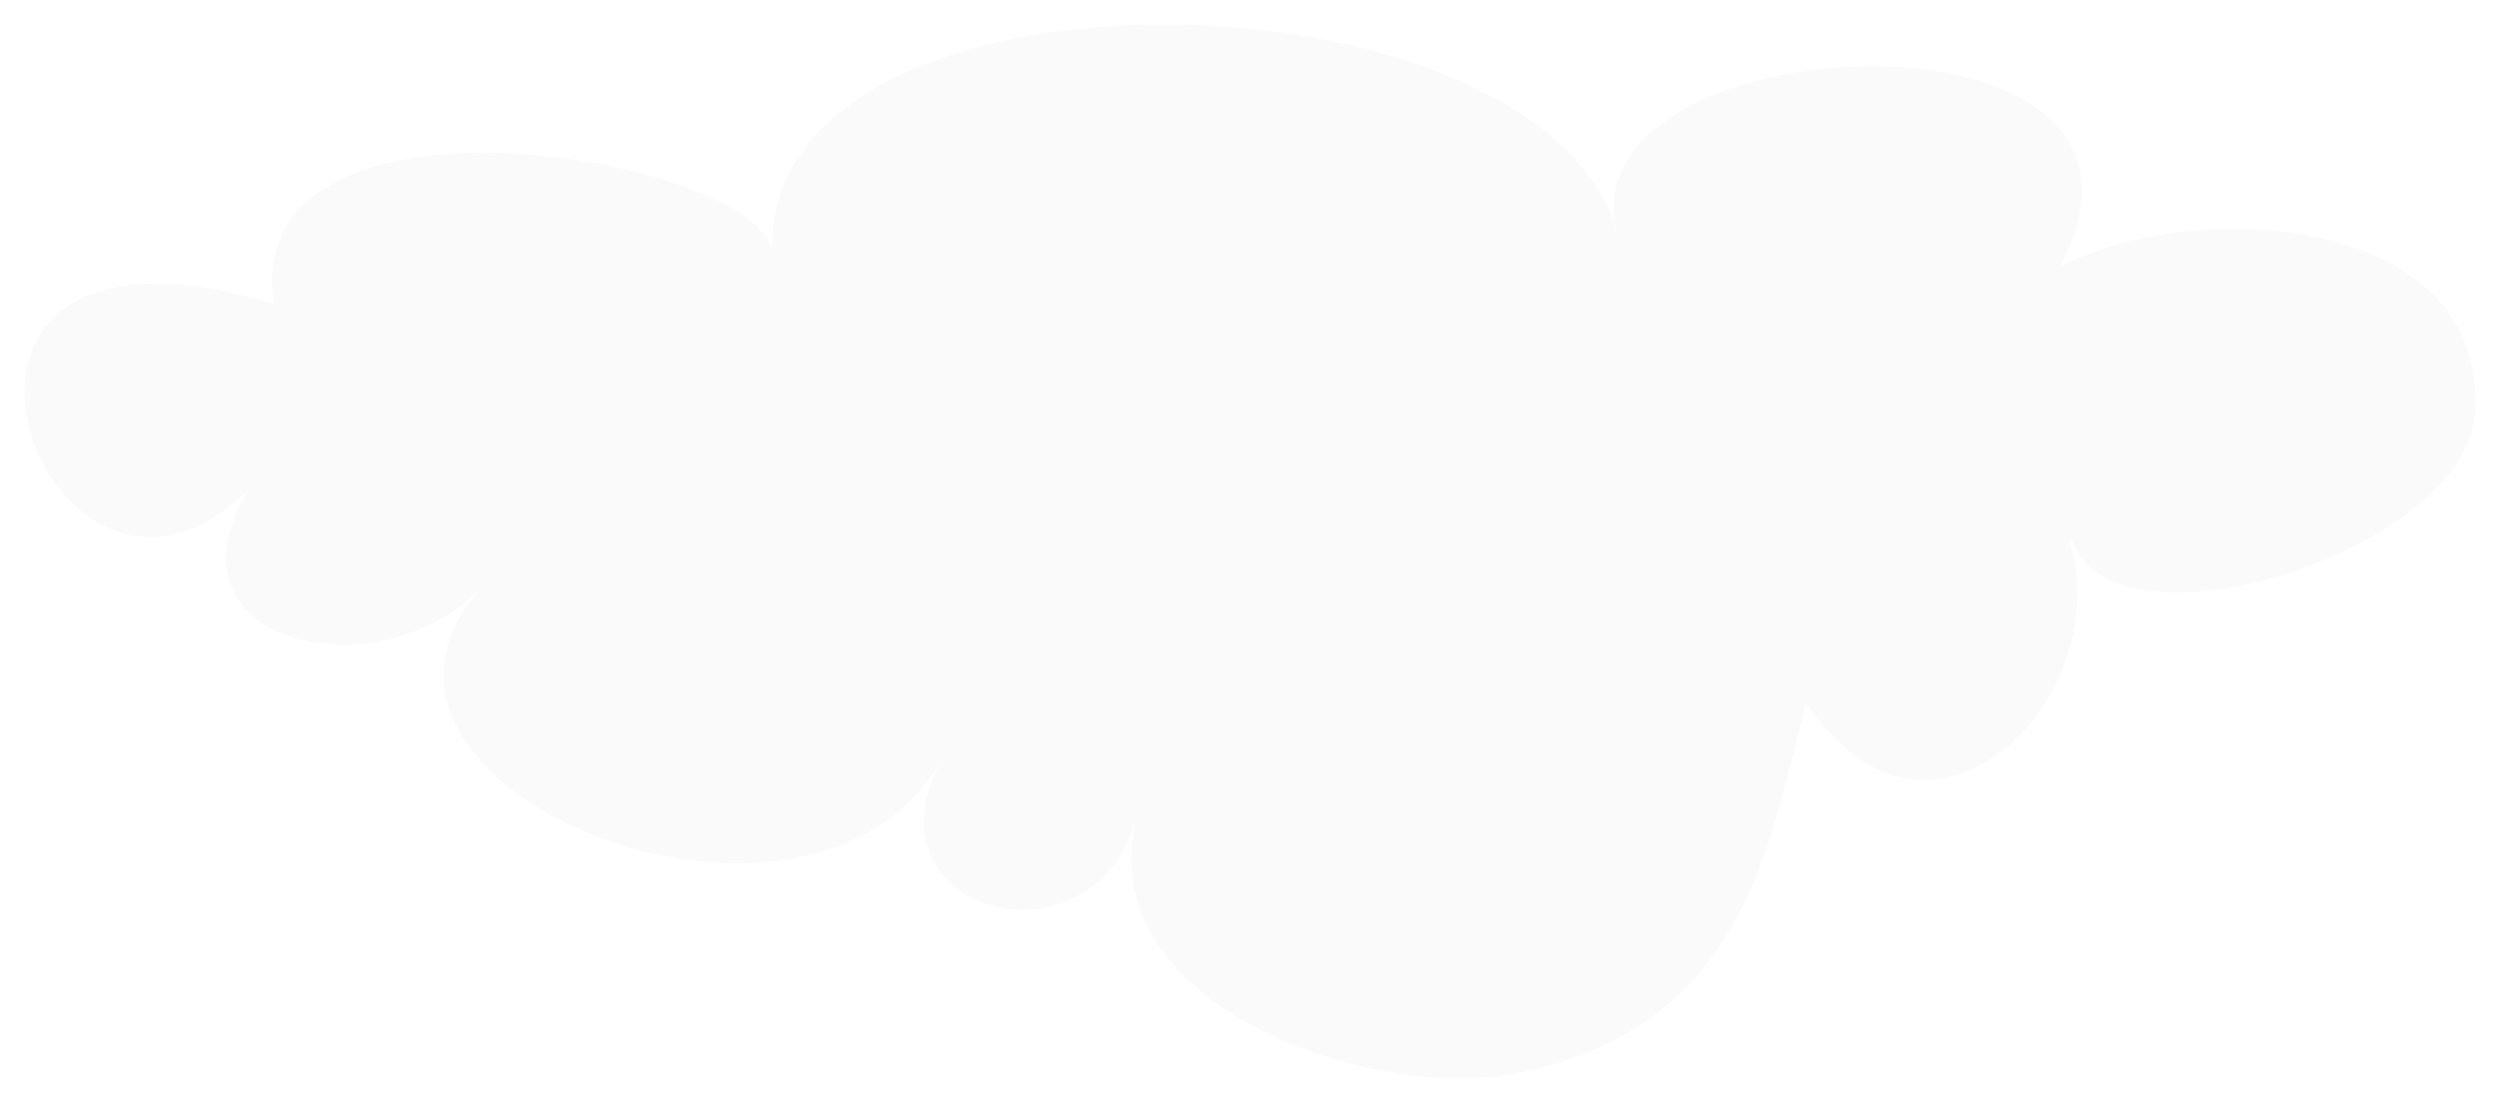 <?xml version="1.0" encoding="UTF-8"?> <svg xmlns="http://www.w3.org/2000/svg" width="204" height="90" viewBox="0 0 204 90" fill="none"> <g filter="url(#filter0_d_76_134)"> <path d="M126.844 84.835C142.127 80.144 144.277 67.634 147.371 55.338C157.54 70.708 173.098 54.67 168.784 41.879C168.319 41.732 168.958 41.879 169.132 42.253C172.982 51.943 201.382 42.815 201.978 31.561C202.82 15.522 179.374 13.972 168.072 19.759C180.202 -2.828 127.28 -0.382 131.972 17.086C125.958 -5.261 61.836 -6.691 63.013 18.77C62.65 10.898 19.432 3.293 22.337 22.78C-11.917 12.528 3.917 54.696 20.405 37.789C12.343 50.606 31.111 54.79 39.406 45.808C24.429 62.021 65.962 79.075 76.828 60.002C70.16 72.365 88.667 77.471 92.59 65.215C90.091 77.738 104.821 84.795 116.24 85.865C119.814 86.222 123.43 85.871 126.844 84.835V84.835Z" fill="#FAFAFA"></path> </g> <defs> <filter id="filter0_d_76_134" x="0" y="0" width="204" height="90" filterUnits="userSpaceOnUse" color-interpolation-filters="sRGB"> <feFlood flood-opacity="0" result="BackgroundImageFix"></feFlood> <feColorMatrix in="SourceAlpha" type="matrix" values="0 0 0 0 0 0 0 0 0 0 0 0 0 0 0 0 0 0 127 0" result="hardAlpha"></feColorMatrix> <feOffset dy="2"></feOffset> <feGaussianBlur stdDeviation="1"></feGaussianBlur> <feComposite in2="hardAlpha" operator="out"></feComposite> <feColorMatrix type="matrix" values="0 0 0 0 0.769 0 0 0 0 0.769 0 0 0 0 0.769 0 0 0 0.3 0"></feColorMatrix> <feBlend mode="normal" in2="BackgroundImageFix" result="effect1_dropShadow_76_134"></feBlend> <feBlend mode="normal" in="SourceGraphic" in2="effect1_dropShadow_76_134" result="shape"></feBlend> </filter> </defs> </svg> 